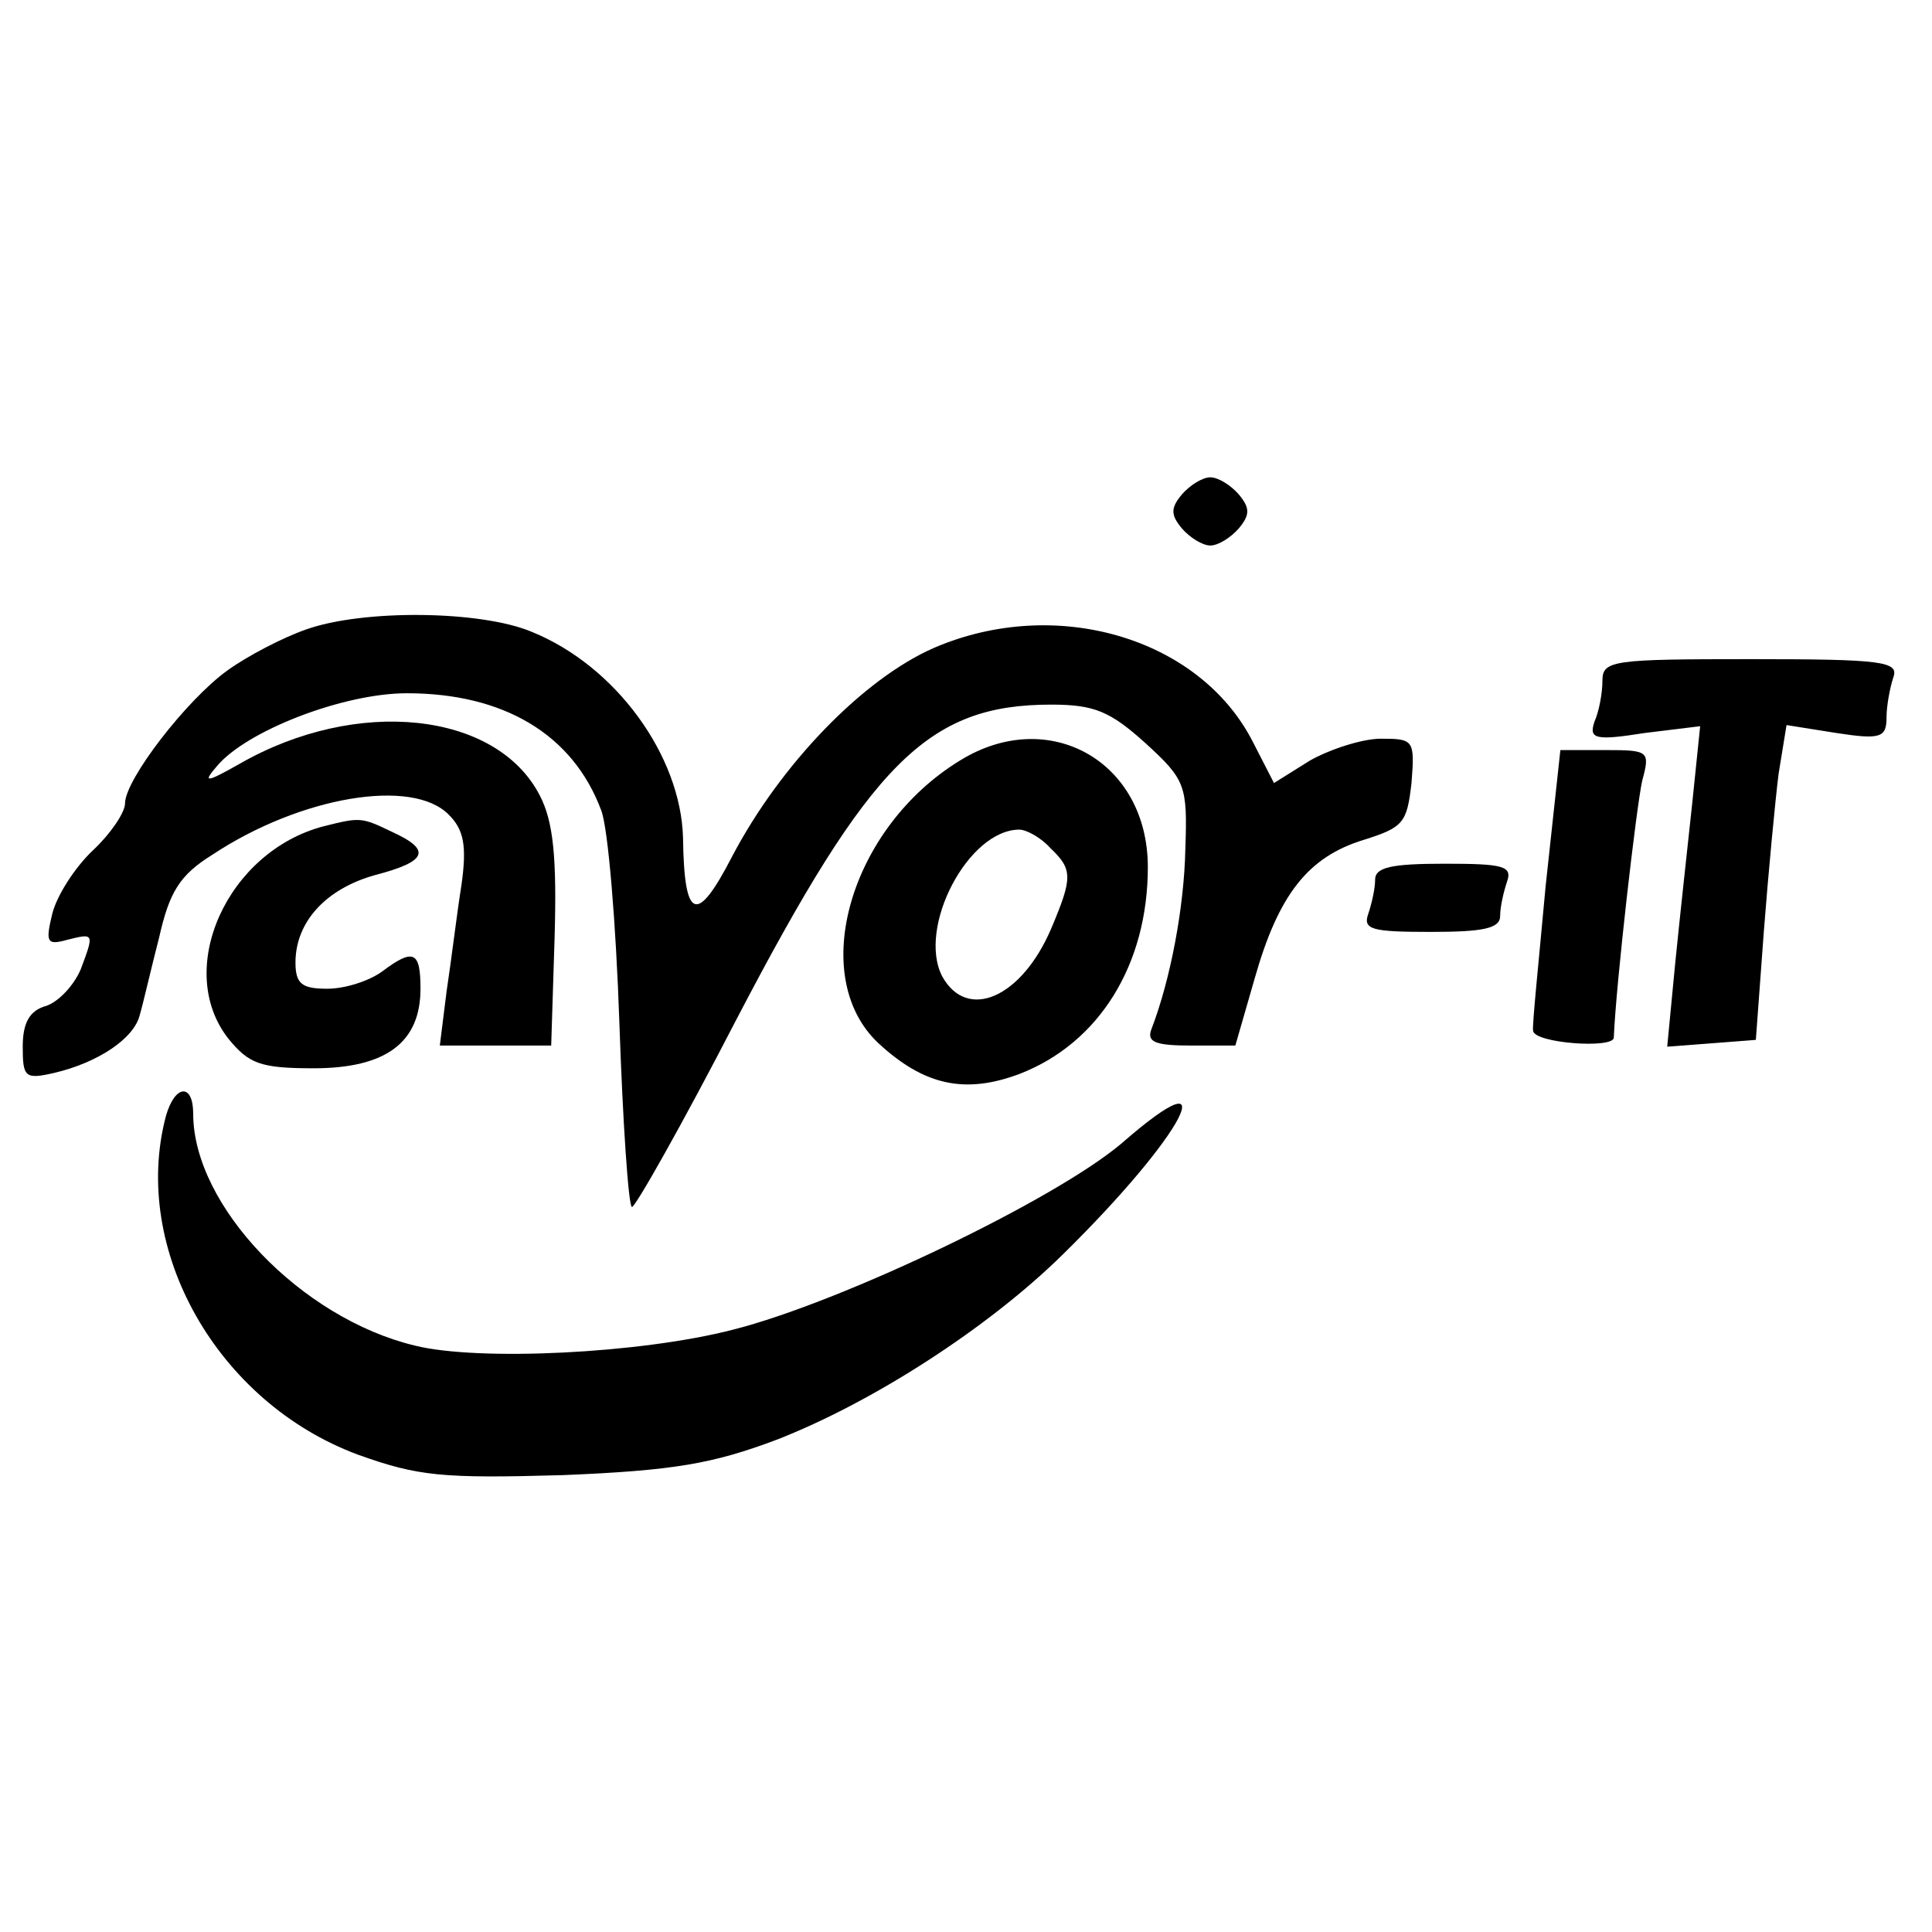 <?xml version="1.0" standalone="no"?>
<!DOCTYPE svg PUBLIC "-//W3C//DTD SVG 20010904//EN"
 "http://www.w3.org/TR/2001/REC-SVG-20010904/DTD/svg10.dtd">
<svg version="1.0" xmlns="http://www.w3.org/2000/svg"
 width="170pt" height="170pt" viewBox="0 0 170 170"
 preserveAspectRatio="xMidYMid meet">
<g transform="translate(0,170) scale(0.1,-0.1)"
fill="#000000" stroke="none">
<path d="M1040 1265 c-10 -12 -10 -18 0 -30 7 -8 18 -15 25 -15 7 0 18 7 25
15 10 12 10 18 0 30 -7 8 -18 15 -25 15 -7 0 -18 -7 -25 -15z"/>
<path d="M269 1146 c-20 -7 -51 -23 -69 -36 -36 -26 -90 -96 -90 -117 0 -8
-13 -27 -28 -41 -16 -15 -32 -40 -36 -56 -6 -25 -5 -28 13 -23 24 6 24 6 12
-26 -6 -14 -19 -28 -30 -32 -15 -4 -21 -15 -21 -36 0 -27 2 -29 28 -23 38 9
70 30 75 51 3 10 10 41 17 68 9 40 18 55 47 73 77 51 176 68 208 35 13 -13 16
-27 11 -62 -4 -25 -9 -67 -13 -93 l-6 -48 49 0 49 0 3 95 c2 70 -1 102 -13
125 -38 74 -161 87 -264 28 -30 -17 -33 -17 -20 -2 26 31 111 64 167 64 85 0
146 -36 171 -103 6 -15 13 -99 16 -187 3 -88 8 -161 11 -162 2 -2 44 72 92
165 118 226 168 277 277 277 38 0 52 -6 83 -34 35 -32 37 -37 35 -93 -1 -51
-13 -115 -30 -159 -4 -11 4 -14 35 -14 l39 0 17 59 c21 74 47 107 96 122 35
11 38 15 42 50 3 38 2 39 -27 39 -16 0 -44 -9 -62 -19 l-32 -20 -19 37 c-47
91 -173 128 -280 82 -62 -27 -135 -102 -178 -184 -31 -60 -42 -56 -43 17 -2
72 -59 151 -133 181 -45 19 -149 20 -199 2z"/>
<path d="M1410 1101 c0 -11 -3 -27 -7 -36 -5 -15 0 -17 44 -10 l49 6 -7 -68
c-4 -37 -11 -101 -15 -141 l-7 -73 39 3 39 3 7 95 c4 52 10 115 13 139 l7 43
44 -7 c39 -6 44 -4 44 14 0 10 3 26 6 35 5 14 -10 16 -125 16 -122 0 -131 -1
-131 -19z"/>
<path d="M845 1031 c-97 -59 -135 -190 -72 -249 40 -37 76 -45 124 -27 70 27
113 96 113 182 0 93 -87 142 -165 94z m79 -77 c20 -19 20 -26 1 -71 -26 -61
-74 -82 -96 -42 -22 43 23 129 68 129 6 0 19 -7 27 -16z"/>
<path d="M1360 920 c-6 -66 -12 -123 -11 -127 1 -11 71 -16 71 -6 2 48 20 204
25 226 7 26 6 27 -32 27 l-40 0 -13 -120z"/>
<path d="M285 973 c-85 -22 -132 -126 -84 -187 18 -22 28 -26 75 -26 64 0 94
23 94 70 0 33 -6 36 -34 15 -11 -8 -32 -15 -48 -15 -22 0 -28 4 -28 23 0 36
27 65 70 77 46 12 50 22 15 38 -27 13 -28 13 -60 5z"/>
<path d="M1210 926 c0 -8 -3 -21 -6 -30 -5 -14 3 -16 55 -16 46 0 61 3 61 14
0 8 3 21 6 30 5 14 -3 16 -55 16 -46 0 -61 -3 -61 -14z"/>
<path d="M146 718 c-31 -117 45 -252 169 -298 53 -19 74 -21 180 -18 98 4 132
10 188 31 85 33 187 99 252 163 107 105 146 180 52 98 -59 -50 -247 -140 -342
-164 -81 -21 -224 -28 -280 -14 -100 24 -195 123 -195 204 0 27 -16 26 -24 -2z"/>
</g>
</svg>
